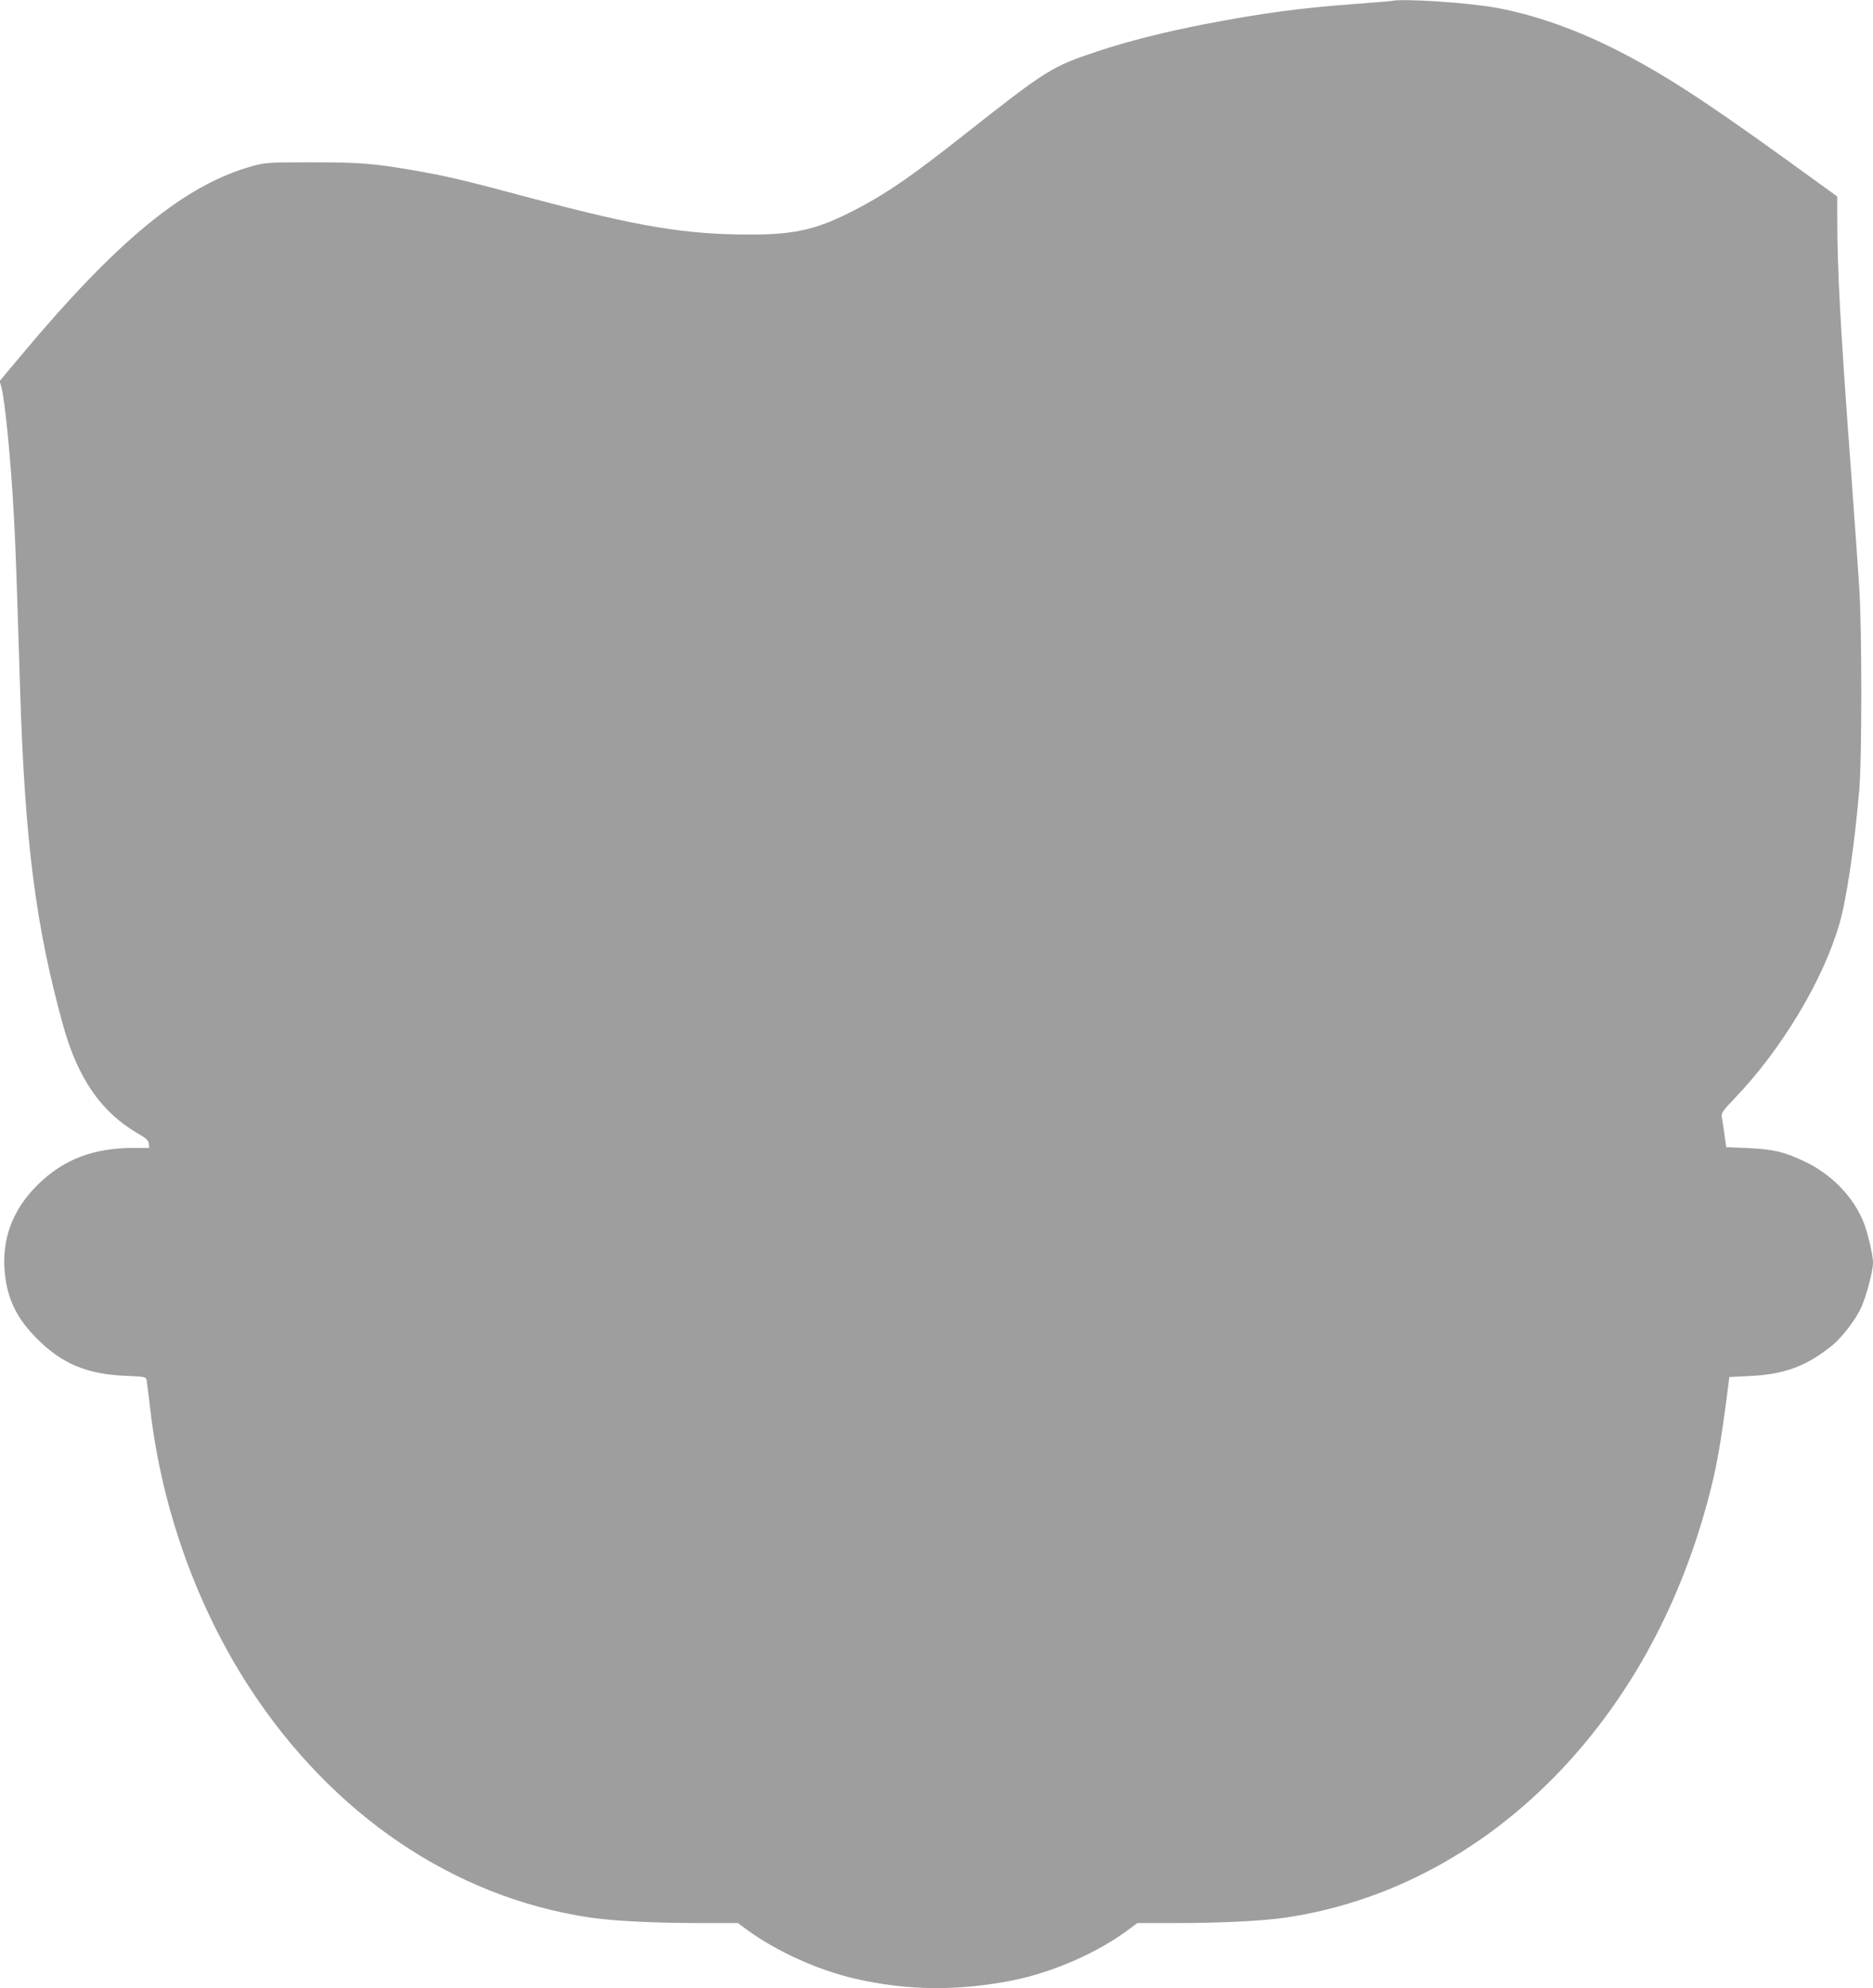 <?xml version="1.0" standalone="no"?>
<!DOCTYPE svg PUBLIC "-//W3C//DTD SVG 20010904//EN"
 "http://www.w3.org/TR/2001/REC-SVG-20010904/DTD/svg10.dtd">
<svg version="1.0" xmlns="http://www.w3.org/2000/svg"
 width="1206pt" height="1280pt" viewBox="0 0 1206 1280"
 preserveAspectRatio="xMidYMid meet">
<g transform="translate(0,1280) scale(0.1,-0.1)"
fill="#9e9e9e" stroke="none">
<path d="M8960 12794 c-8 -2 -112 -10 -230 -19 -355 -26 -600 -59 -970 -130
-266 -52 -489 -108 -692 -175 -298 -99 -327 -118 -858 -536 -342 -270 -500
-379 -704 -485 -242 -125 -382 -159 -671 -159 -421 0 -717 49 -1413 234 -440
118 -553 144 -762 180 -257 44 -342 51 -650 51 -277 0 -300 -1 -380 -23 -436
-119 -870 -473 -1499 -1226 l-133 -159 10 -36 c23 -80 62 -470 81 -826 10
-170 16 -341 41 -1140 31 -972 101 -1512 276 -2145 96 -345 246 -561 485 -699
51 -29 65 -43 67 -64 l3 -27 -103 0 c-256 0 -449 -74 -613 -235 -166 -162
-238 -358 -213 -579 18 -165 79 -287 208 -416 160 -160 321 -227 568 -237 125
-5 132 -7 136 -27 2 -11 13 -102 25 -201 75 -634 300 -1260 638 -1780 535
-820 1317 -1349 2189 -1479 146 -22 412 -36 702 -36 l253 0 53 -39 c191 -141
459 -263 701 -319 334 -77 662 -81 1015 -11 263 52 558 183 759 336 l44 33
251 0 c294 0 558 14 704 35 716 107 1372 480 1885 1074 388 450 670 998 836
1621 55 205 81 355 129 730 l7 55 135 7 c220 10 366 65 529 198 60 49 145 159
182 236 34 72 79 239 79 296 0 47 -33 189 -60 258 -65 165 -210 314 -385 395
-130 61 -199 77 -360 84 l-140 6 -12 85 c-6 47 -14 97 -17 111 -4 22 8 40 80
115 305 317 574 765 678 1128 46 156 98 511 128 866 17 204 17 1016 0 1290 -7
113 -33 475 -57 805 -65 879 -85 1241 -85 1590 l0 130 -329 238 c-538 388
-798 556 -1096 707 -261 132 -526 225 -770 270 -183 33 -602 61 -675 44z"/>
</g>
</svg>
